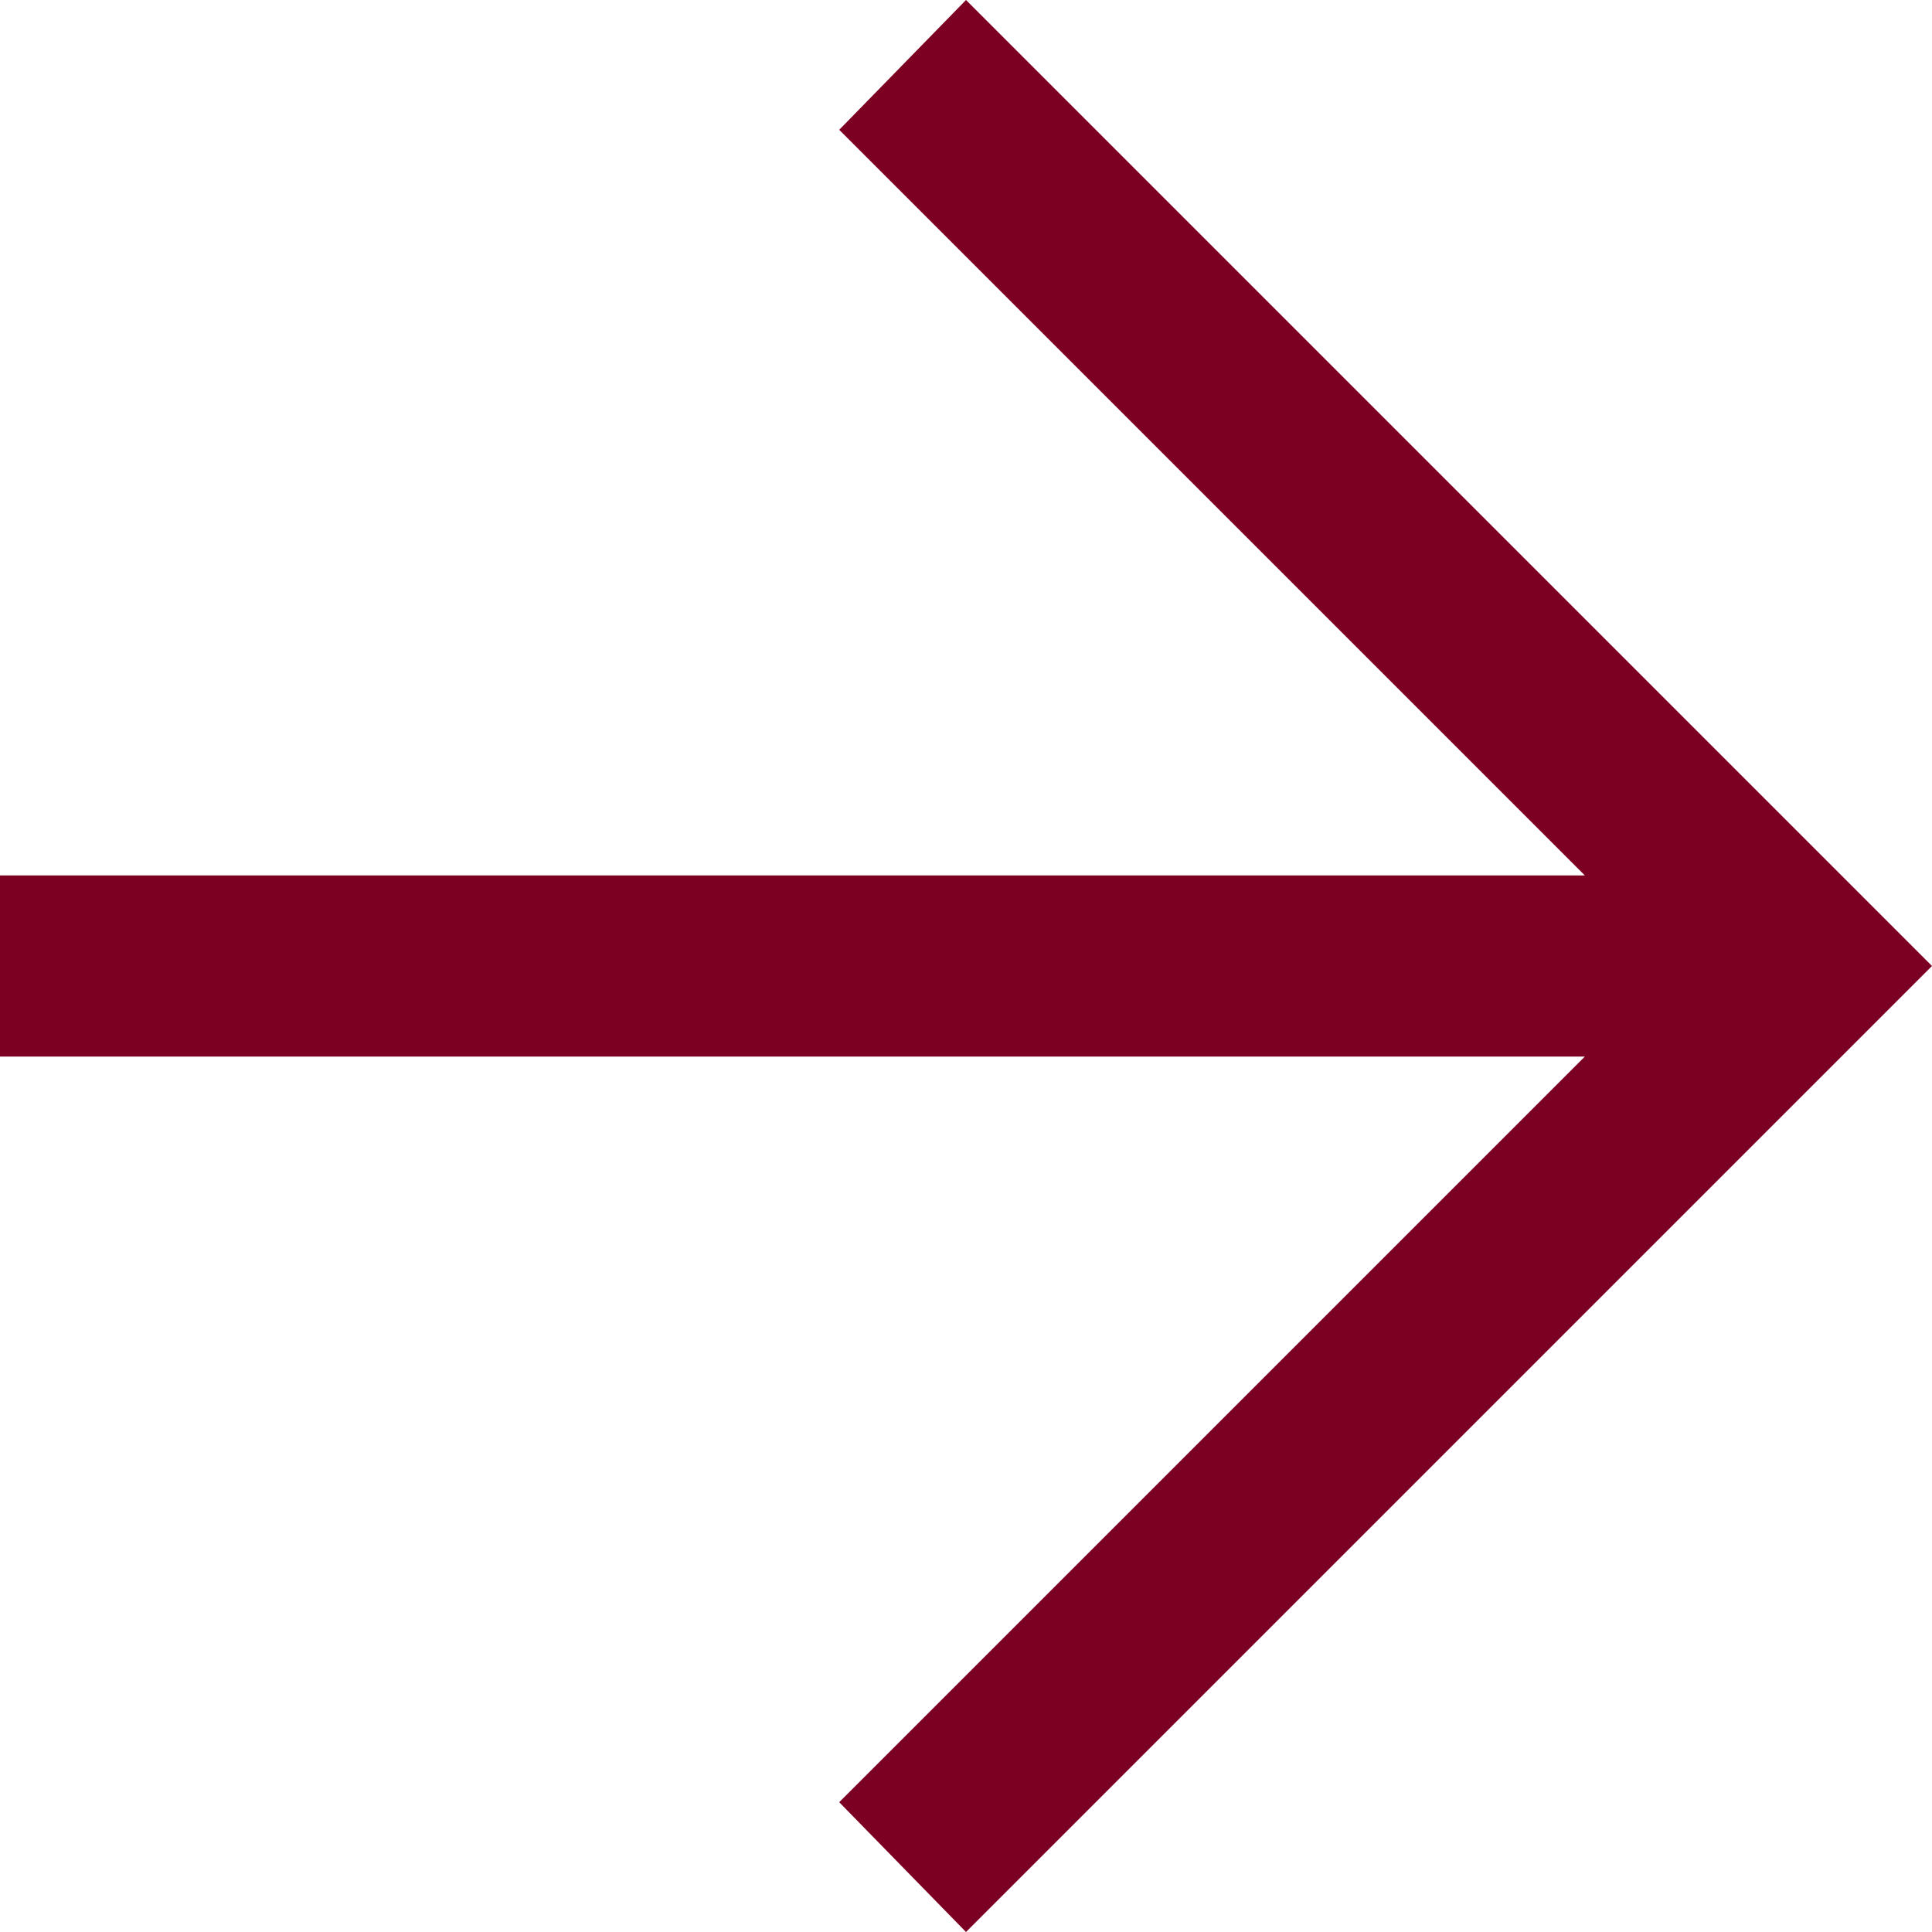 <?xml version="1.0" encoding="UTF-8"?><svg id="_レイヤー_2" xmlns="http://www.w3.org/2000/svg" viewBox="0 0 32 32"><g id="_レイヤー_1-2"><path d="M16,32l-2.1-2.15,12.35-12.35H0v-3H26.25L13.9,2.15l2.1-2.15,16,16-16,16Z" style="fill:#7c0022;"/></g></svg>